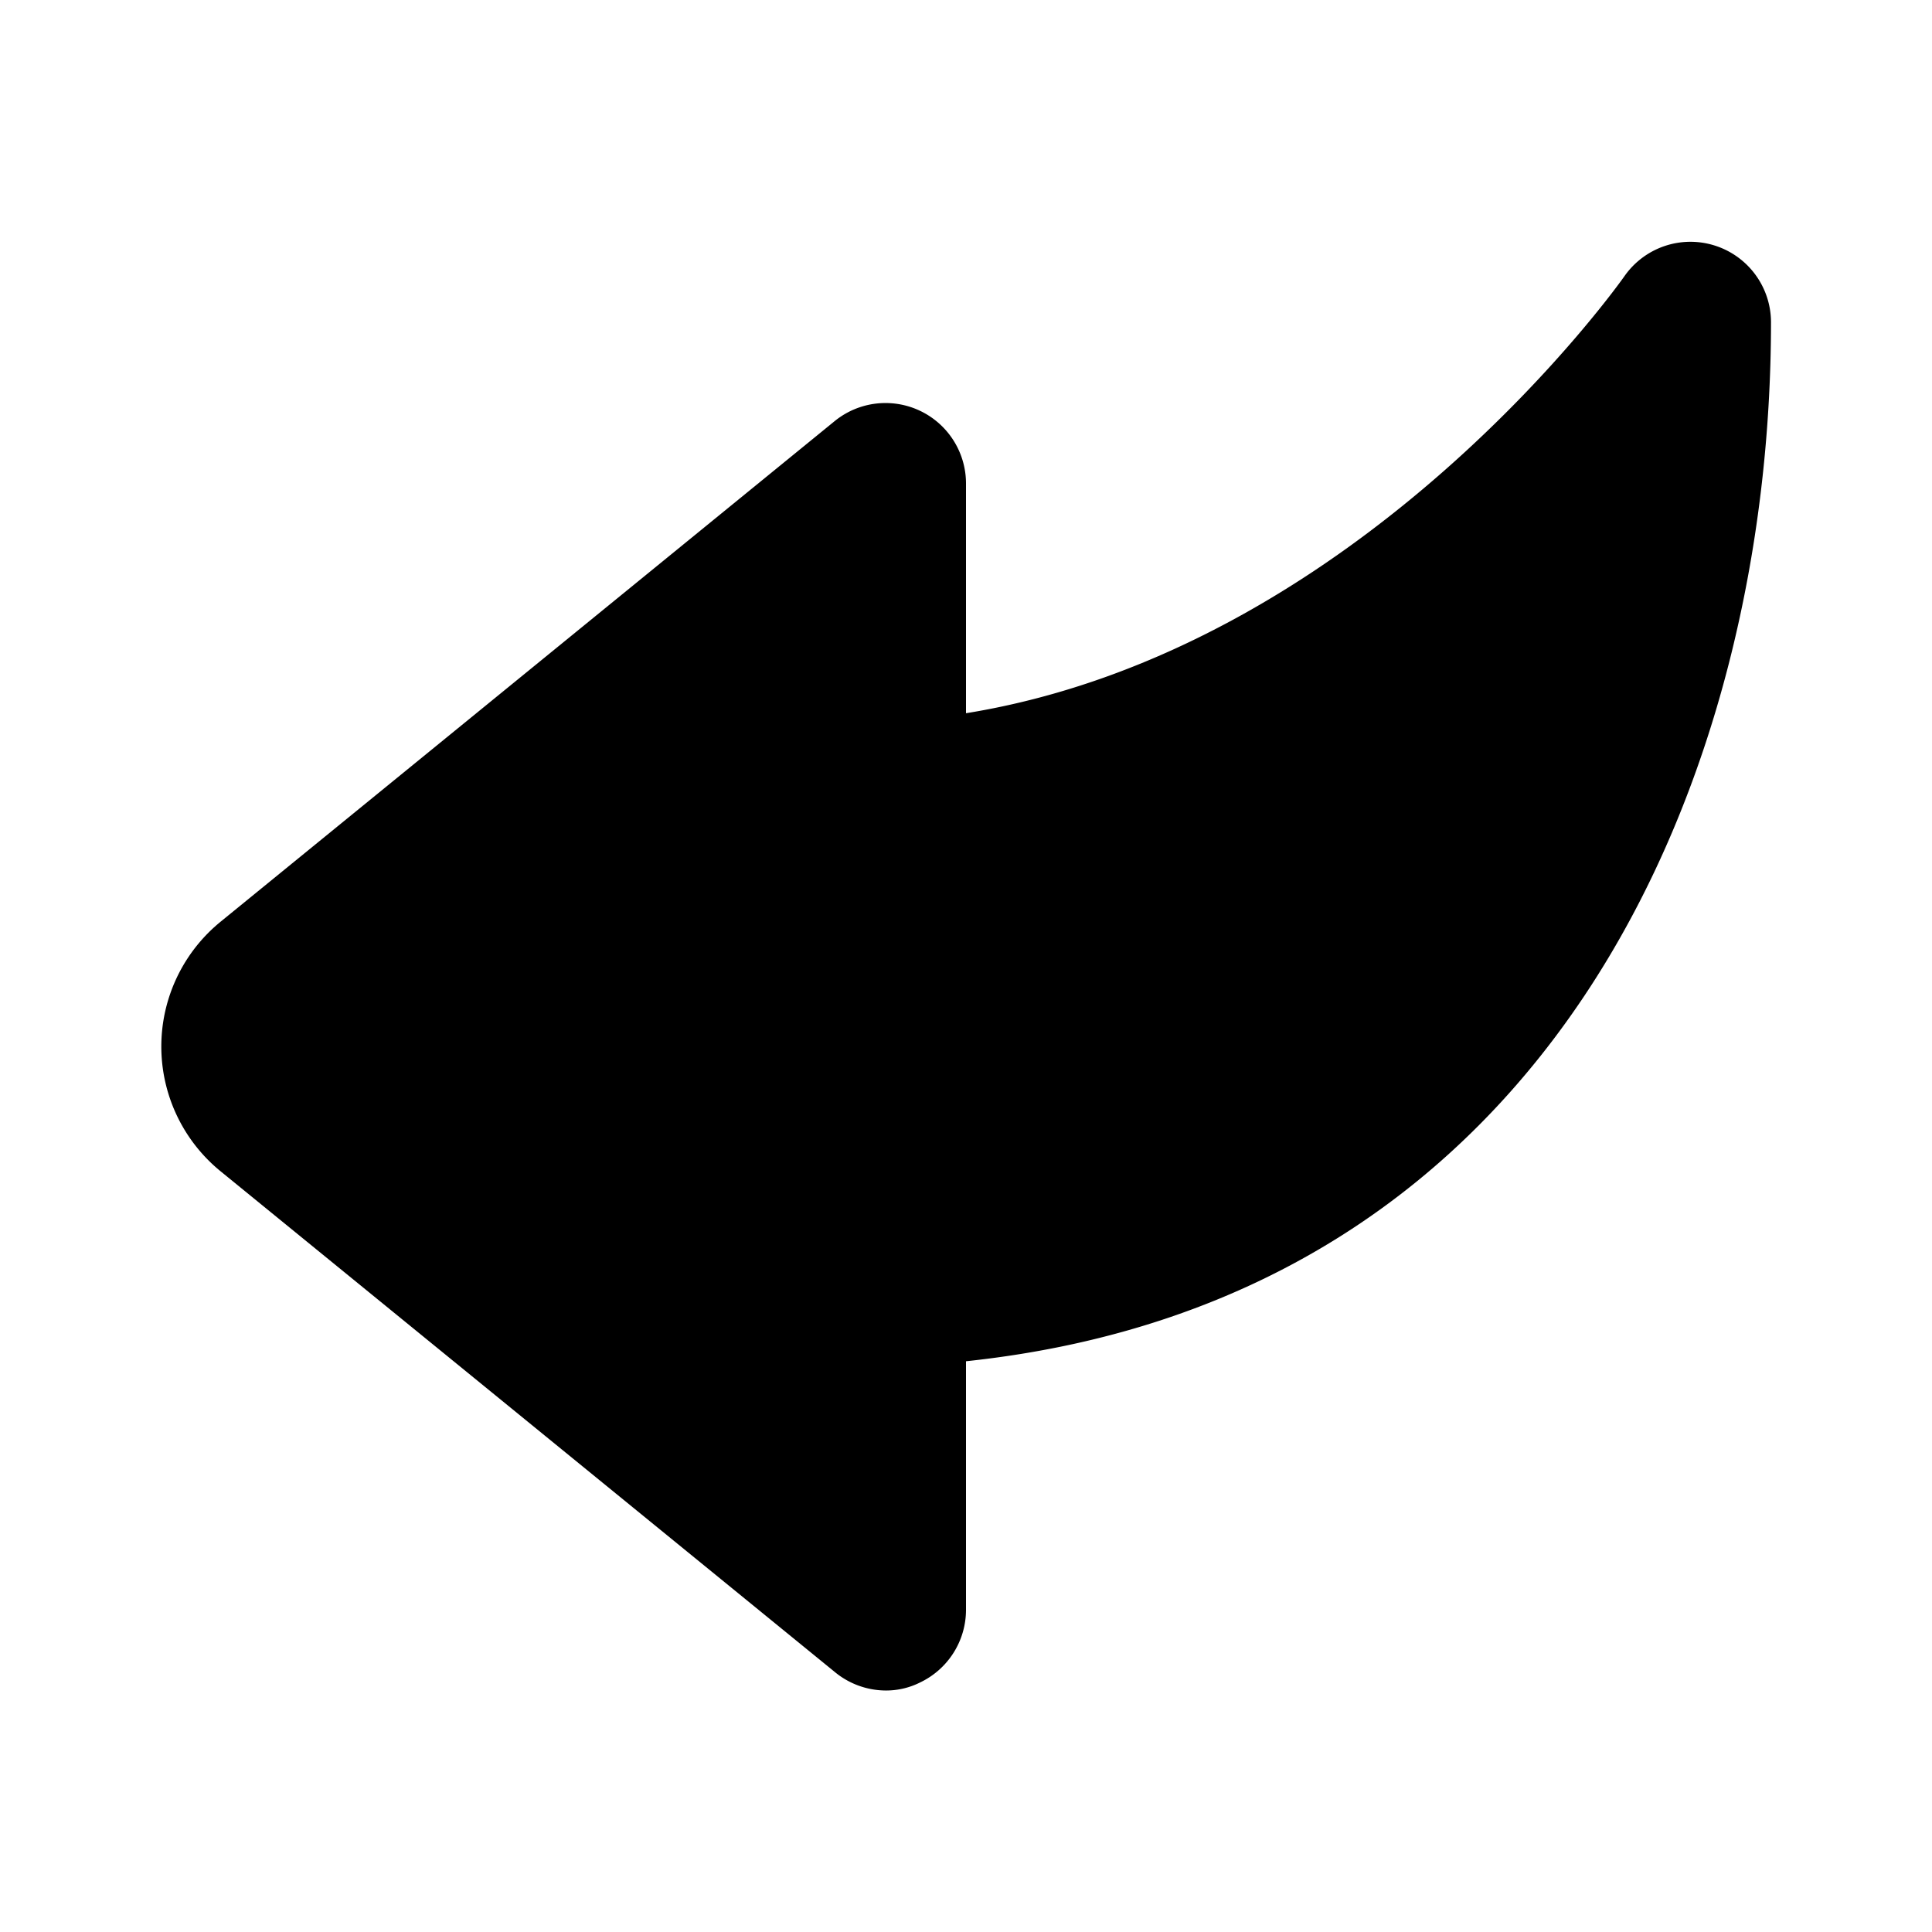 <?xml version="1.0" encoding="utf-8"?>
<svg fill="#000000" width="800px" height="800px" viewBox="0 0 24 24" id="curve-arrow-left" data-name="Flat Color" xmlns="http://www.w3.org/2000/svg" class="icon flat-color"><path id="primary" d="M21.3,3.05a1,1,0,0,0-1.12.38S16.94,8.06,12,8.86V6a1,1,0,0,0-1.63-.77L2.74,11.45a2,2,0,0,0,0,3.1l7.63,6.22A1,1,0,0,0,11,21a.94.94,0,0,0,.43-.1A1,1,0,0,0,12,20V16.91C19.36,16.13,22,9.57,22,4A1,1,0,0,0,21.3,3.05Z" style="fill: rgb(0, 0, 0);"></path></svg>